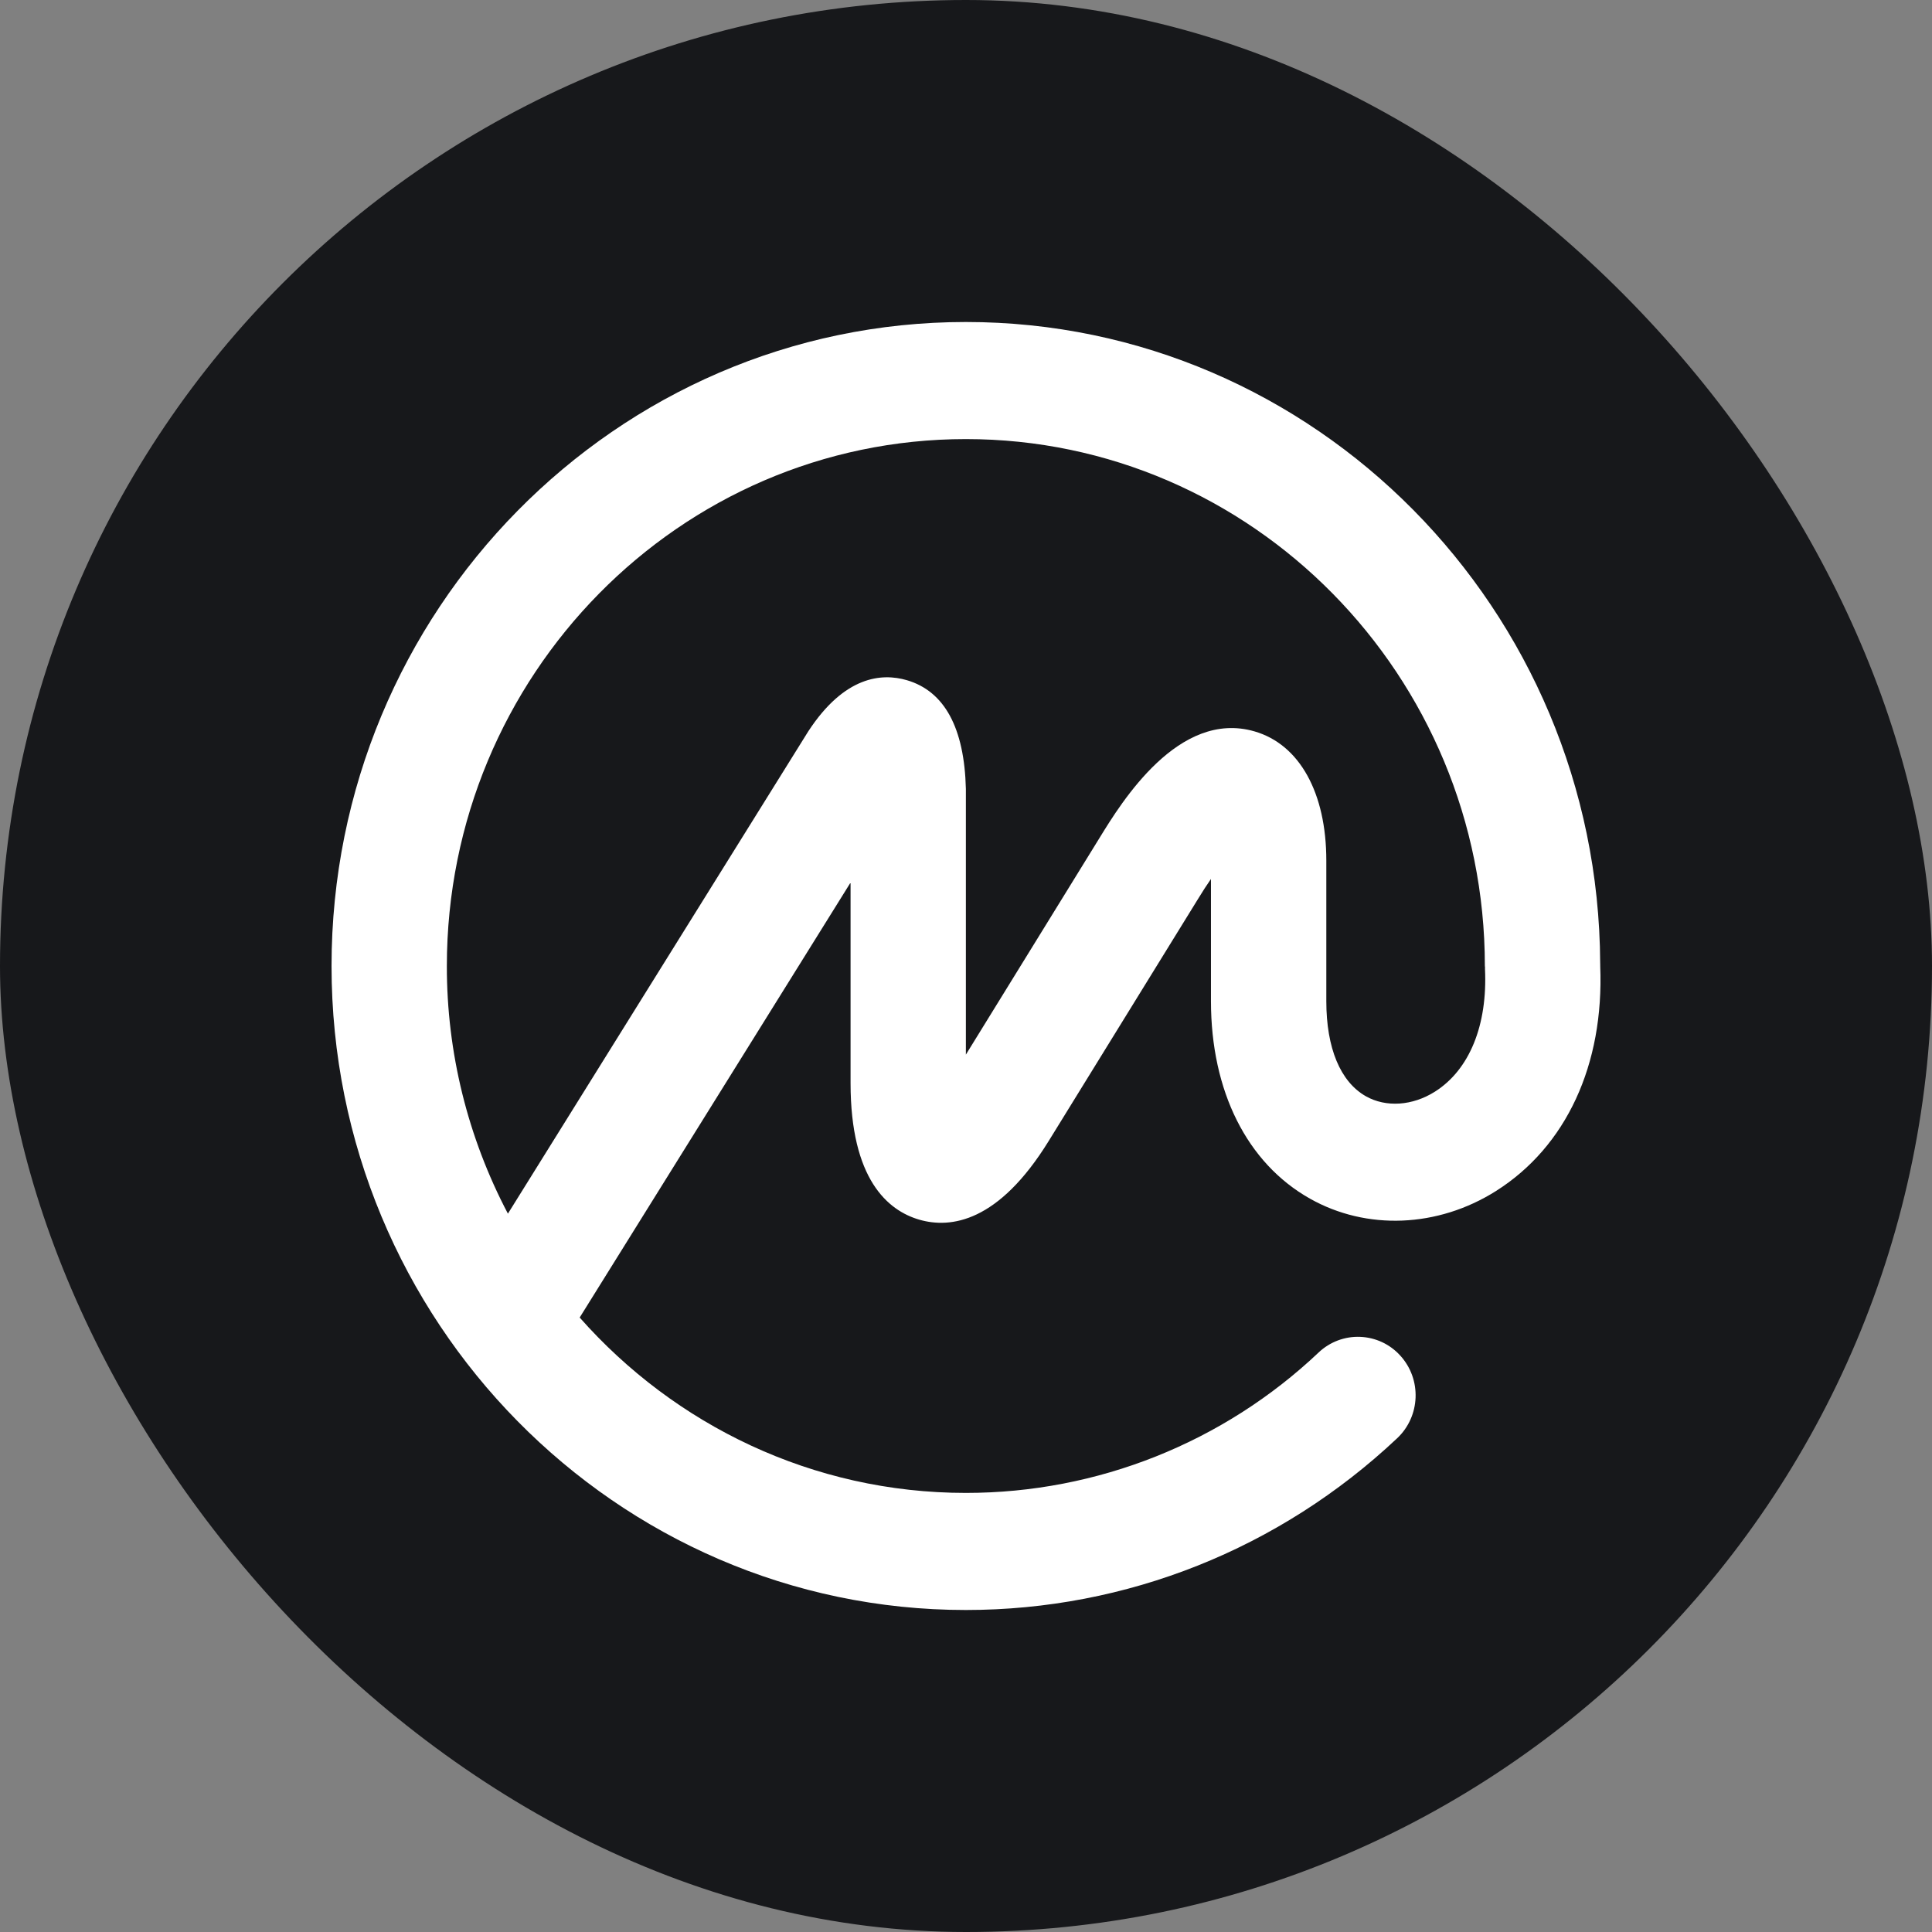 <svg width="48" height="48" viewBox="0 0 48 48" fill="none" xmlns="http://www.w3.org/2000/svg">
<rect x="0" y="0" width="48" height="48" fill="#808080" stroke="none"/>
<rect width="48" height="48" rx="24" fill="#17181B"/>
<path fill-rule="evenodd" clip-rule="evenodd" d="M35.65 27.122C35.092 27.475 34.435 27.518 33.936 27.237C33.301 26.878 32.952 26.039 32.952 24.873V21.381C32.952 19.696 32.286 18.496 31.171 18.172C29.282 17.622 27.862 19.933 27.328 20.801L23.997 26.202V19.6C23.959 18.082 23.466 17.173 22.53 16.899C21.91 16.718 20.983 16.791 20.082 18.169L12.619 30.153C11.62 28.256 11.099 26.144 11.102 24C11.102 16.781 16.887 10.909 23.997 10.909C31.107 10.909 36.891 16.781 36.891 24C36.891 24.012 36.895 24.023 36.895 24.035C36.895 24.048 36.893 24.058 36.894 24.071C36.961 25.469 36.508 26.58 35.65 27.122ZM39.757 24.001V23.964L39.756 23.928C39.716 15.137 32.663 8 23.996 8C15.307 8 8.237 15.177 8.237 24C8.237 32.822 15.307 40 23.997 40C27.985 40 31.79 38.484 34.712 35.733C35.292 35.187 35.327 34.267 34.788 33.678C34.661 33.538 34.508 33.425 34.337 33.345C34.166 33.266 33.981 33.221 33.792 33.214C33.603 33.206 33.415 33.237 33.239 33.303C33.062 33.37 32.901 33.47 32.763 33.6C30.395 35.842 27.258 37.092 23.997 37.091C20.19 37.091 16.764 35.406 14.402 32.734L21.132 21.927V26.909C21.132 29.302 22.06 30.075 22.838 30.302C23.617 30.528 24.807 30.373 26.057 28.344L29.759 22.343C29.877 22.149 29.986 21.982 30.086 21.838V24.873C30.086 27.11 30.982 28.898 32.544 29.779C33.952 30.574 35.722 30.502 37.165 29.592C38.913 28.488 39.855 26.453 39.757 24.001Z" fill="white"/>
</svg>
